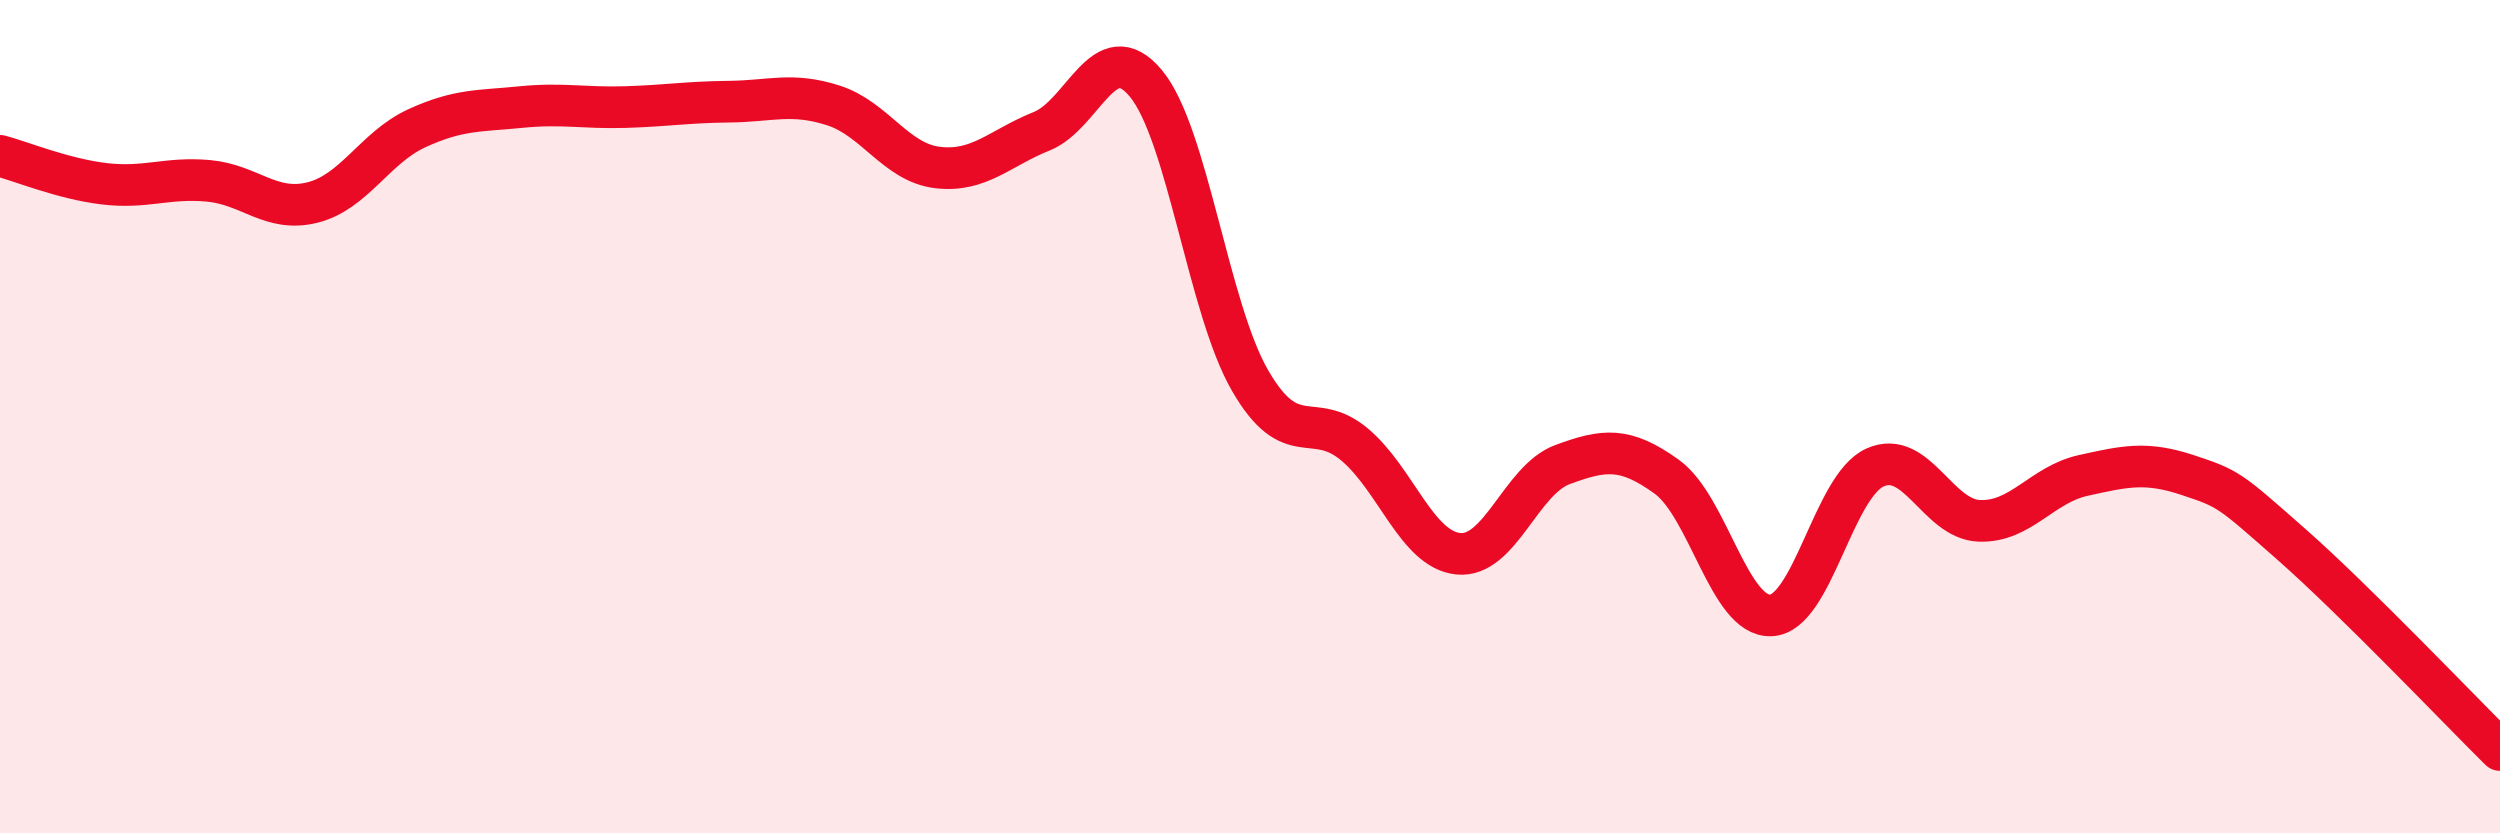 
    <svg width="60" height="20" viewBox="0 0 60 20" xmlns="http://www.w3.org/2000/svg">
      <path
        d="M 0,3.74 C 0.5,3.87 1.5,4.29 2.5,4.41 C 3.5,4.53 4,4.25 5,4.34 C 6,4.43 6.5,5.11 7.5,4.86 C 8.5,4.61 9,3.54 10,3.08 C 11,2.62 11.5,2.67 12.5,2.57 C 13.5,2.47 14,2.6 15,2.57 C 16,2.54 16.5,2.45 17.5,2.44 C 18.5,2.43 19,2.21 20,2.53 C 21,2.85 21.5,3.9 22.5,4.02 C 23.5,4.14 24,3.55 25,3.15 C 26,2.75 26.5,0.8 27.5,2 C 28.5,3.2 29,7.4 30,9.13 C 31,10.86 31.5,9.83 32.5,10.66 C 33.5,11.49 34,13.19 35,13.29 C 36,13.39 36.5,11.52 37.5,11.15 C 38.5,10.78 39,10.72 40,11.44 C 41,12.16 41.5,14.81 42.5,14.77 C 43.5,14.73 44,11.67 45,11.22 C 46,10.77 46.5,12.46 47.5,12.5 C 48.5,12.54 49,11.63 50,11.41 C 51,11.19 51.5,11.07 52.5,11.4 C 53.5,11.73 53.5,11.75 55,13.07 C 56.5,14.39 59,17.01 60,18L60 20L0 20Z"
        fill="#EB0A25"
        opacity="0.1"
        stroke-linecap="round"
        stroke-linejoin="round"
      />
      <path
        d="M 0,3.74 C 0.5,3.87 1.5,4.29 2.5,4.41 C 3.5,4.53 4,4.25 5,4.34 C 6,4.43 6.5,5.11 7.5,4.86 C 8.5,4.61 9,3.54 10,3.08 C 11,2.62 11.5,2.67 12.5,2.57 C 13.5,2.47 14,2.6 15,2.57 C 16,2.54 16.5,2.45 17.5,2.44 C 18.5,2.43 19,2.21 20,2.53 C 21,2.85 21.5,3.9 22.5,4.02 C 23.5,4.14 24,3.55 25,3.15 C 26,2.75 26.5,0.8 27.5,2 C 28.5,3.2 29,7.4 30,9.13 C 31,10.86 31.5,9.83 32.5,10.66 C 33.5,11.49 34,13.19 35,13.29 C 36,13.39 36.5,11.52 37.5,11.15 C 38.5,10.78 39,10.72 40,11.44 C 41,12.16 41.5,14.81 42.5,14.77 C 43.5,14.73 44,11.67 45,11.22 C 46,10.77 46.5,12.46 47.5,12.5 C 48.5,12.54 49,11.63 50,11.41 C 51,11.19 51.5,11.07 52.5,11.4 C 53.5,11.73 53.5,11.75 55,13.07 C 56.5,14.39 59,17.01 60,18"
        stroke="#EB0A25"
        stroke-width="1"
        fill="none"
        stroke-linecap="round"
        stroke-linejoin="round"
      />
    </svg>
  